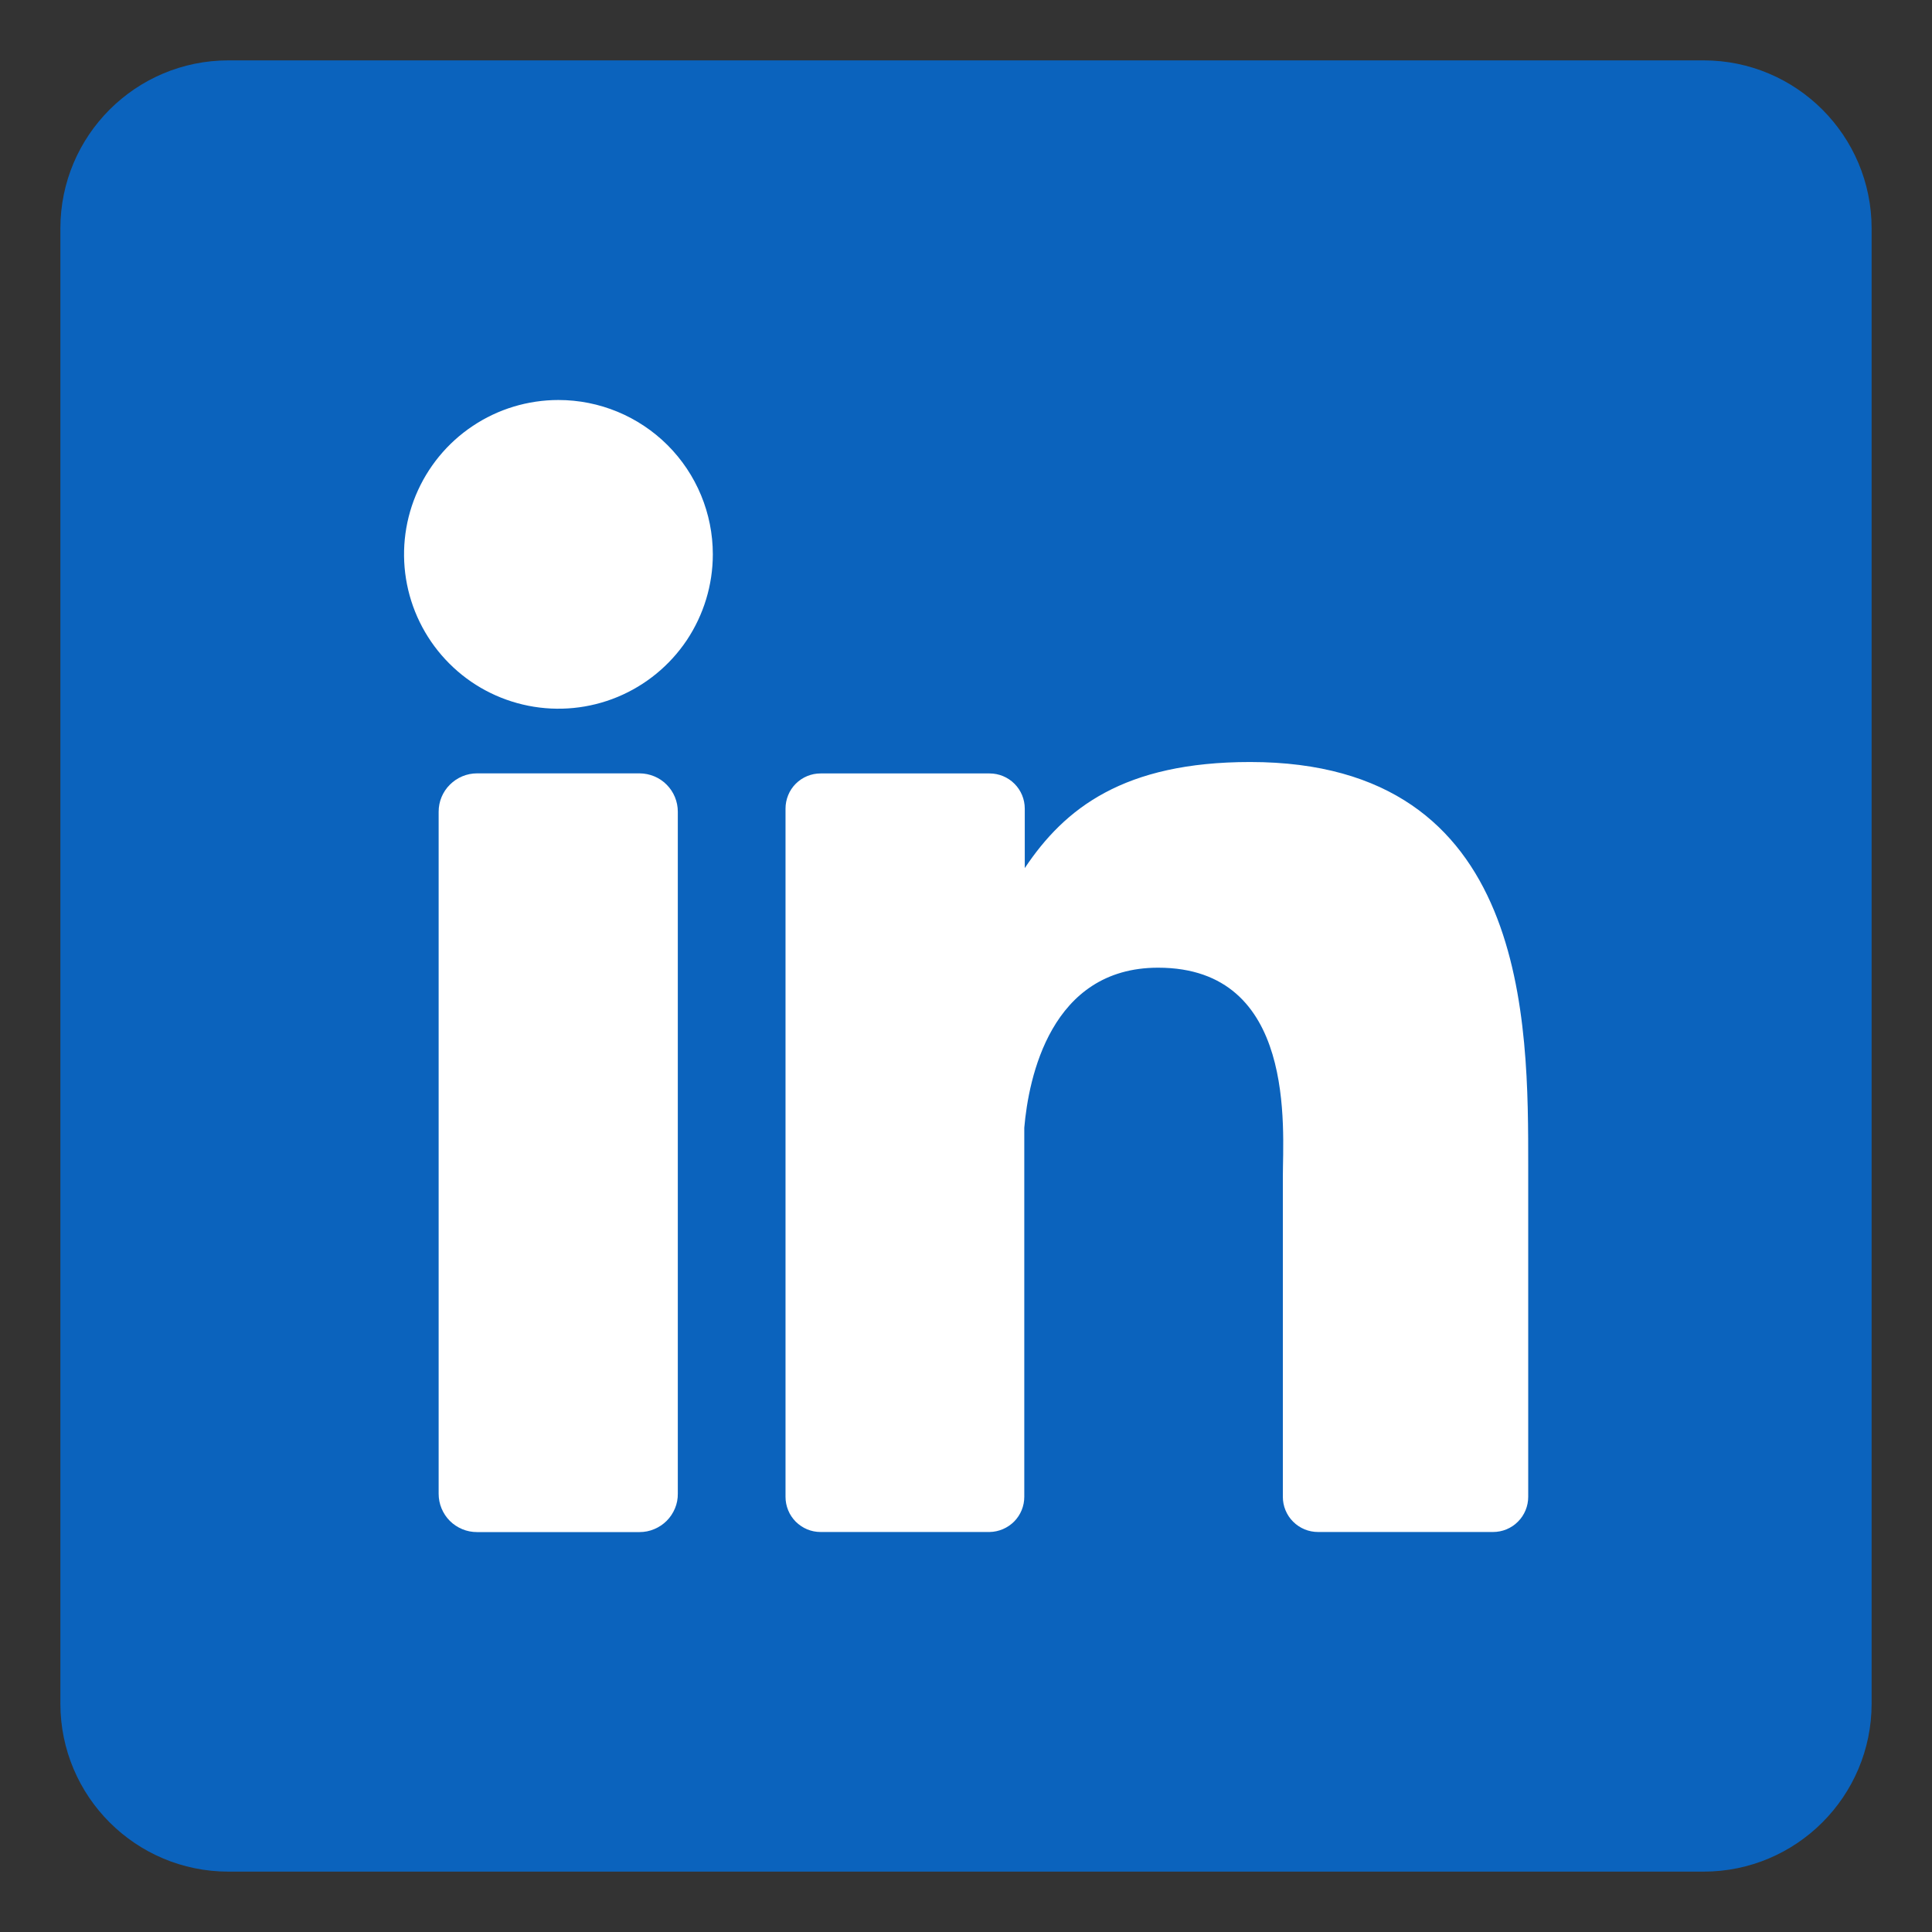 <svg width="24" height="24" viewBox="0 0 24 24" fill="none" xmlns="http://www.w3.org/2000/svg">
<rect x="0" y="0" width="24" height="24" fill="#333333" stroke="none"/>
<g clip-path="url(#clip0_213_2021)">
<path d="M21.162 0.75H2.838C1.685 0.75 0.75 1.685 0.75 2.838V21.162C0.75 22.315 1.685 23.25 2.838 23.25H21.162C22.315 23.25 23.25 22.315 23.25 21.162V2.838C23.25 1.685 22.315 0.75 21.162 0.75Z" fill="#0B63BD"/>
<path d="M8.855 6.886C8.855 7.266 8.742 7.636 8.532 7.952C8.321 8.267 8.021 8.513 7.671 8.658C7.321 8.803 6.935 8.841 6.563 8.767C6.191 8.693 5.849 8.511 5.581 8.242C5.313 7.974 5.13 7.632 5.056 7.26C4.982 6.888 5.02 6.503 5.165 6.153C5.311 5.802 5.556 5.503 5.872 5.292C6.187 5.081 6.558 4.969 6.937 4.969C7.446 4.969 7.933 5.171 8.293 5.53C8.653 5.89 8.855 6.378 8.855 6.886Z" fill="white"/>
<path d="M8.42 10.083V18.555C8.421 18.617 8.409 18.68 8.385 18.737C8.361 18.795 8.326 18.848 8.282 18.892C8.238 18.936 8.186 18.971 8.128 18.995C8.07 19.02 8.008 19.032 7.946 19.032H5.925C5.862 19.032 5.8 19.02 5.743 18.996C5.685 18.972 5.632 18.937 5.588 18.893C5.544 18.849 5.509 18.796 5.485 18.738C5.461 18.681 5.449 18.619 5.449 18.556V10.083C5.449 9.957 5.499 9.836 5.589 9.747C5.678 9.658 5.799 9.607 5.925 9.607H7.946C8.072 9.608 8.193 9.658 8.281 9.747C8.37 9.836 8.42 9.957 8.42 10.083Z" fill="white"/>
<path d="M18.984 14.492V18.594C18.984 18.651 18.973 18.708 18.951 18.761C18.929 18.814 18.897 18.863 18.856 18.903C18.816 18.944 18.767 18.976 18.714 18.998C18.661 19.02 18.604 19.031 18.547 19.031H16.374C16.316 19.031 16.259 19.02 16.206 18.998C16.153 18.976 16.105 18.944 16.064 18.903C16.023 18.863 15.991 18.814 15.969 18.761C15.947 18.708 15.936 18.651 15.936 18.594V14.619C15.936 14.026 16.11 12.021 14.386 12.021C13.05 12.021 12.777 13.393 12.724 14.009V18.594C12.724 18.709 12.679 18.819 12.598 18.901C12.517 18.982 12.408 19.029 12.293 19.031H10.194C10.136 19.031 10.08 19.02 10.027 18.998C9.974 18.976 9.926 18.943 9.885 18.903C9.845 18.862 9.812 18.814 9.791 18.761C9.769 18.708 9.758 18.651 9.758 18.594V10.045C9.758 9.988 9.769 9.931 9.791 9.878C9.812 9.825 9.845 9.776 9.885 9.736C9.926 9.695 9.974 9.663 10.027 9.641C10.08 9.619 10.136 9.608 10.194 9.608H12.293C12.409 9.608 12.52 9.654 12.602 9.736C12.684 9.818 12.73 9.929 12.73 10.045V10.784C13.226 10.04 13.961 9.466 15.53 9.466C19.005 9.466 18.984 12.71 18.984 14.492Z" fill="white"/>
</g>
<defs>
<clipPath id="clip0_213_2021">
<rect width="24" height="24" fill="white"/>
</clipPath>
</defs>
</svg>
